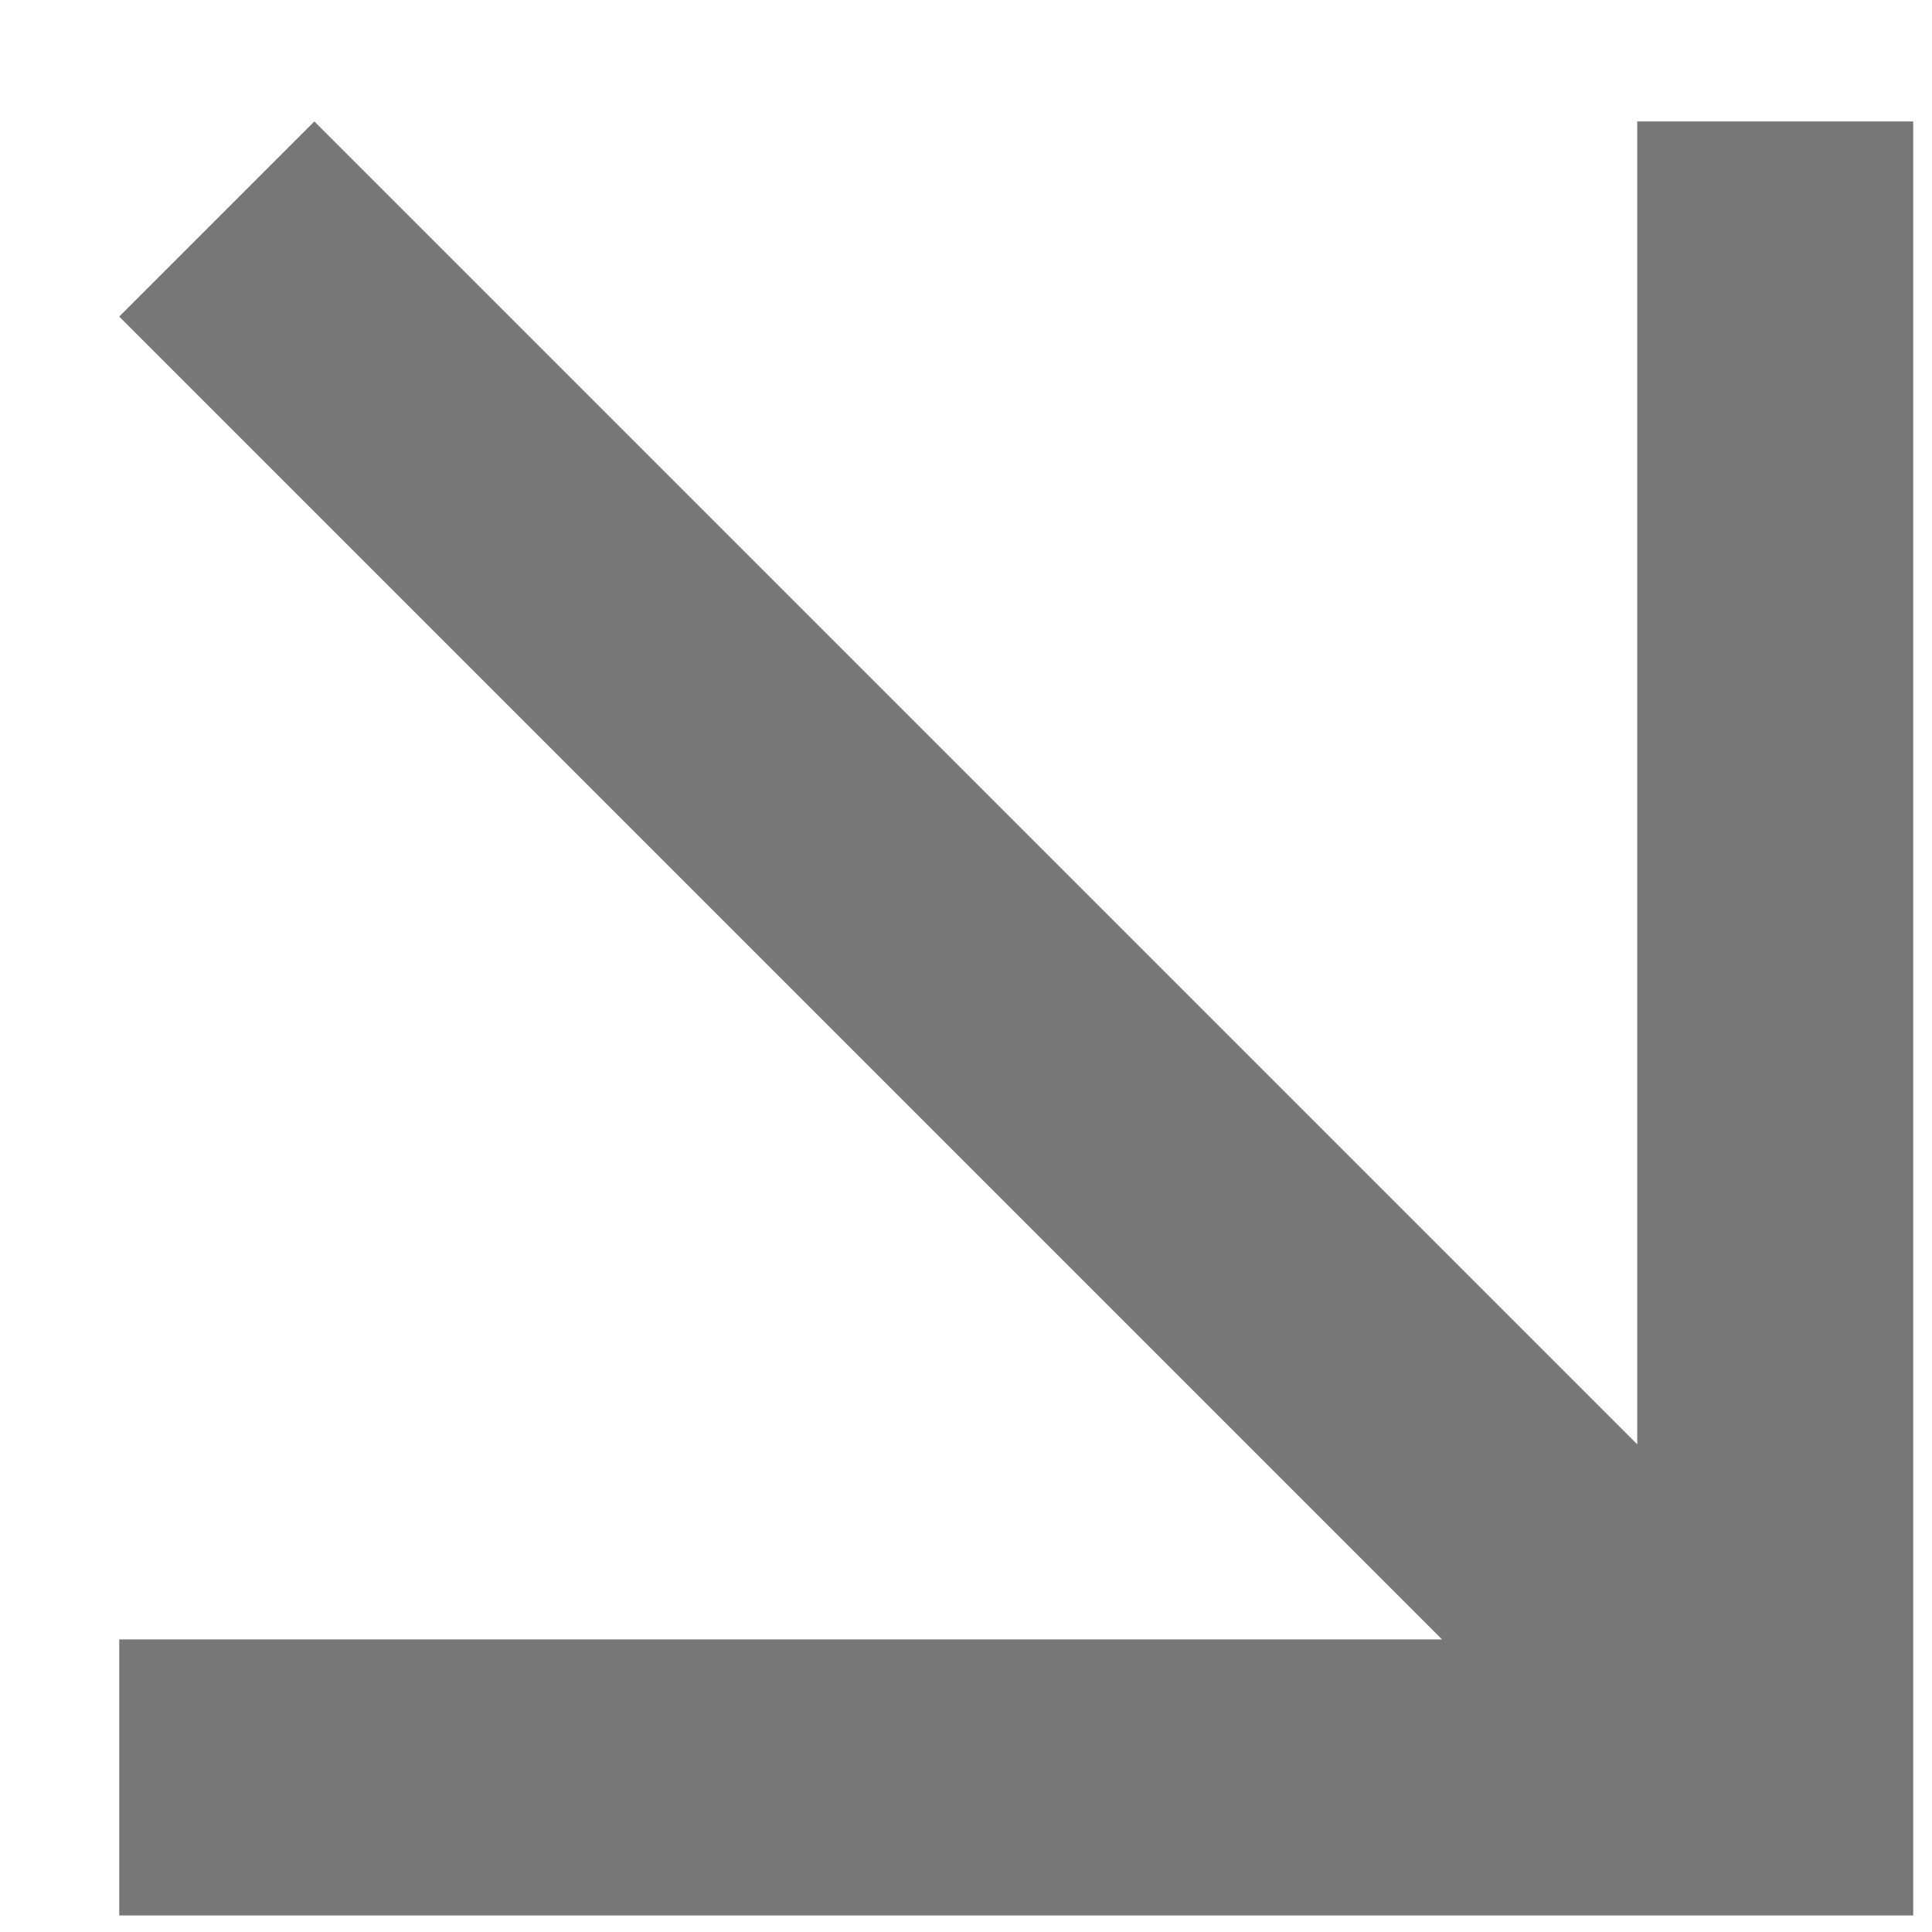 <svg width="14" height="14" viewBox="0 0 14 14" fill="none" xmlns="http://www.w3.org/2000/svg">
<path d="M11.864 10.466L11.864 0.88L13.864 0.88L13.864 13.88L0.864 13.88L0.864 11.88L10.45 11.88L0.864 2.294L2.278 0.88L11.864 10.466Z" fill="#777777"/>
</svg>
